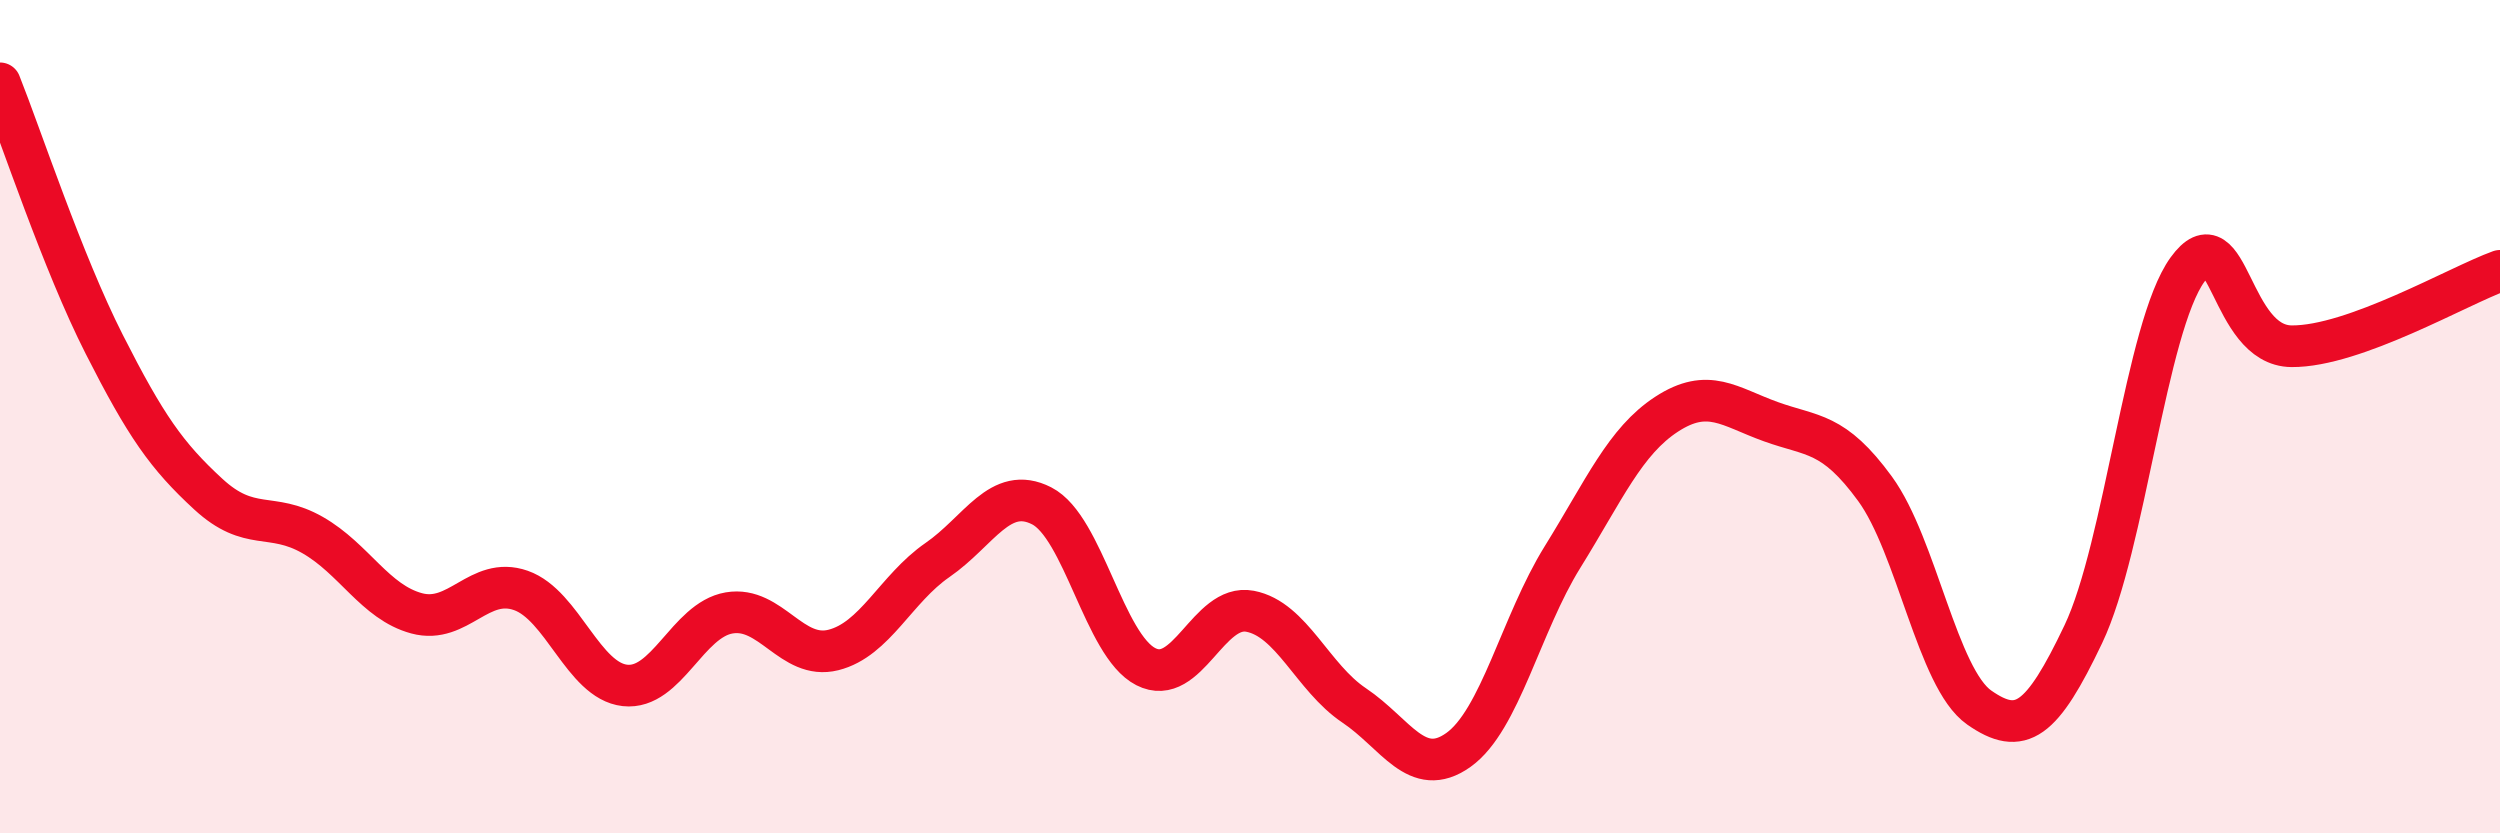 
    <svg width="60" height="20" viewBox="0 0 60 20" xmlns="http://www.w3.org/2000/svg">
      <path
        d="M 0,2 C 0.5,3.25 1.5,6.29 2.5,8.26 C 3.5,10.23 4,10.94 5,11.86 C 6,12.78 6.5,12.27 7.5,12.84 C 8.5,13.41 9,14.45 10,14.72 C 11,14.99 11.5,13.82 12.5,14.17 C 13.5,14.52 14,16.34 15,16.45 C 16,16.56 16.5,14.88 17.5,14.71 C 18.5,14.54 19,15.85 20,15.6 C 21,15.35 21.5,14.13 22.5,13.44 C 23.5,12.75 24,11.63 25,12.14 C 26,12.65 26.5,15.49 27.5,16 C 28.5,16.51 29,14.48 30,14.67 C 31,14.86 31.5,16.26 32.5,16.93 C 33.5,17.6 34,18.71 35,18 C 36,17.29 36.5,14.98 37.5,13.37 C 38.5,11.76 39,10.59 40,9.94 C 41,9.29 41.5,9.76 42.5,10.12 C 43.5,10.48 44,10.36 45,11.73 C 46,13.1 46.5,16.28 47.5,16.98 C 48.5,17.68 49,17.32 50,15.22 C 51,13.12 51.5,7.85 52.5,6.47 C 53.5,5.09 53.5,8.3 55,8.31 C 56.5,8.32 59,6.86 60,6.5L60 20L0 20Z"
        fill="#EB0A25"
        opacity="0.1"
        stroke-linecap="round"
        stroke-linejoin="round"
      />
      <path
        d="M 0,2 C 0.5,3.25 1.5,6.29 2.5,8.26 C 3.5,10.23 4,10.94 5,11.86 C 6,12.78 6.5,12.27 7.5,12.84 C 8.5,13.41 9,14.45 10,14.72 C 11,14.99 11.5,13.82 12.5,14.17 C 13.5,14.52 14,16.34 15,16.45 C 16,16.56 16.5,14.88 17.5,14.71 C 18.5,14.54 19,15.85 20,15.6 C 21,15.35 21.5,14.13 22.5,13.44 C 23.5,12.75 24,11.63 25,12.14 C 26,12.65 26.5,15.49 27.5,16 C 28.5,16.51 29,14.48 30,14.67 C 31,14.86 31.5,16.26 32.5,16.93 C 33.5,17.6 34,18.71 35,18 C 36,17.29 36.5,14.98 37.5,13.37 C 38.5,11.76 39,10.59 40,9.94 C 41,9.29 41.5,9.76 42.5,10.12 C 43.5,10.48 44,10.36 45,11.73 C 46,13.1 46.5,16.28 47.5,16.98 C 48.5,17.68 49,17.32 50,15.22 C 51,13.12 51.5,7.85 52.5,6.47 C 53.5,5.09 53.5,8.3 55,8.31 C 56.5,8.32 59,6.86 60,6.5"
        stroke="#EB0A25"
        stroke-width="1"
        fill="none"
        stroke-linecap="round"
        stroke-linejoin="round"
      />
    </svg>
  